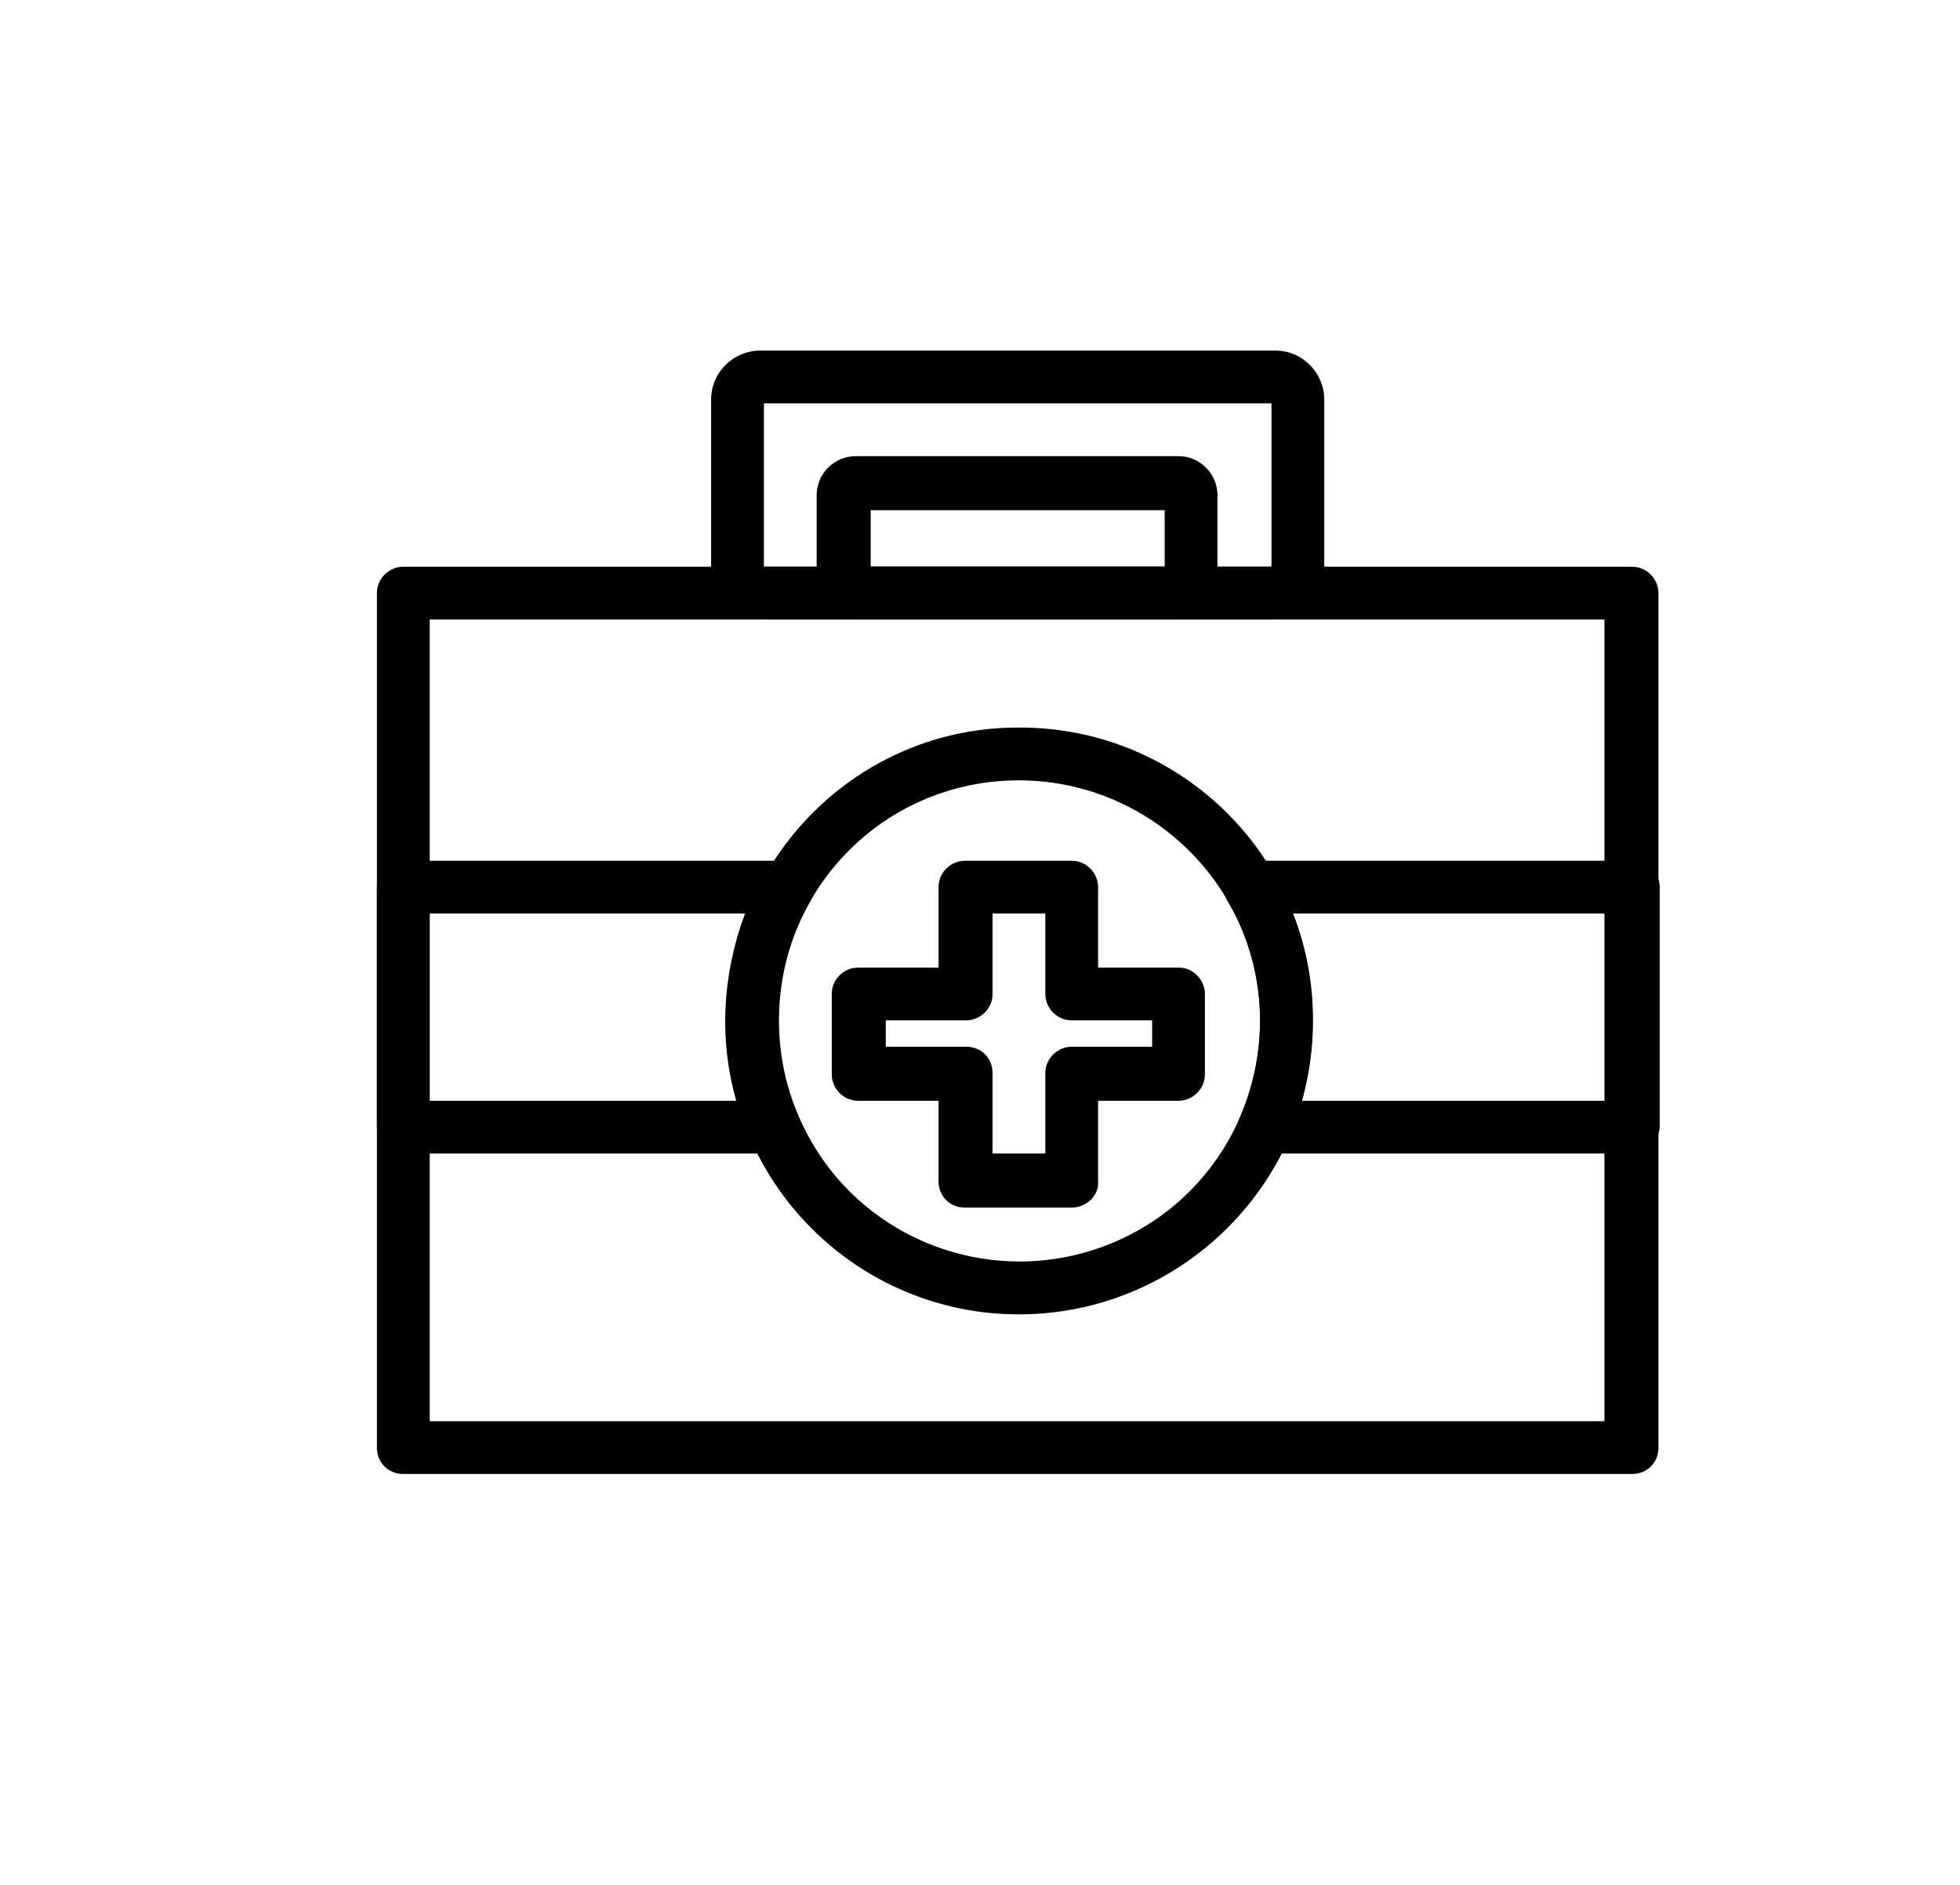 <?xml version="1.0" encoding="utf-8"?>
<!-- Generator: Adobe Illustrator 23.0.0, SVG Export Plug-In . SVG Version: 6.00 Build 0)  -->
<svg version="1.1" id="Layer_1" xmlns="http://www.w3.org/2000/svg" xmlns:xlink="http://www.w3.org/1999/xlink" x="0px" y="0px"
	 viewBox="0 0 156 150" style="enable-background:new 0 0 156 150;" xml:space="preserve">
<path d="M129.9,117.3H32.1c-1.2,0-2.1-0.9-2.1-2.1v-68c0-1.2,1-2.1,2.1-2.1h97.8c1.2,0,2.1,1,2.1,2.1c0,0,0,0,0,0v68
	C132,116.4,131.1,117.3,129.9,117.3C129.9,117.3,129.9,117.3,129.9,117.3z M34.2,113.1h93.5V49.3H34.2V113.1z"/>
<path d="M101.5,49.3h-41c-2.2,0-3.9-1.8-3.9-4V31.8c0-2.2,1.8-3.9,3.9-3.9h41c2.2,0,3.9,1.8,3.9,3.9v13.6
	C105.4,47.5,103.7,49.3,101.5,49.3z M60.8,45.1h40.4v-13H60.8V45.1z"/>
<path d="M93.9,49.3H68.1c-1.7,0-3.1-1.4-3.1-3.1v-6.8c0-1.7,1.4-3.1,3.1-3.1h25.7c1.7,0,3.1,1.4,3.1,3.1v6.8
	C96.9,47.9,95.6,49.3,93.9,49.3C93.9,49.3,93.9,49.3,93.9,49.3z M69.3,45.1h23.4v-4.5H69.3V45.1z"/>
<path d="M85.3,96.1h-8.5c-1.2,0-2.1-0.9-2.1-2.1v-6.4h-6.4c-1.2,0-2.1-1-2.1-2.1l0,0v-6.4c0-1.2,1-2.1,2.1-2.1c0,0,0,0,0,0h6.4v-6.4
	c0-1.2,1-2.1,2.1-2.1h8.5c1.2,0,2.1,1,2.1,2.1c0,0,0,0,0,0v6.4h6.4c1.2,0,2.1,1,2.1,2.1v0v6.4c0,1.2-1,2.1-2.1,2.1h0h-6.4v6.4
	C87.5,95.1,86.5,96.1,85.3,96.1z M79,91.8h4.2v-6.4c0-1.2,1-2.1,2.1-2.1h6.4v-2.1h-6.4c-1.2,0-2.1-1-2.1-2.1v0v-6.4H79v6.4
	c0,1.2-1,2.1-2.1,2.1c0,0,0,0,0,0h-6.4v2.1h6.4c1.2,0,2.1,0.9,2.1,2.1V91.8z"/>
<path d="M61.6,91.8H32.1c-1.2,0-2.1-1-2.1-2.1l0,0V70.6c0-1.2,1-2.1,2.1-2.1h30.6c1.2,0,2.1,1,2.1,2.1c0,0.4-0.1,0.7-0.3,1.1
	c-1.7,2.9-2.6,6.2-2.6,9.6c0,2.6,0.5,5.2,1.6,7.7c0.5,1.1,0,2.3-1.1,2.8C62.2,91.8,61.9,91.8,61.6,91.8L61.6,91.8z M34.2,87.6h24.4
	c-1.4-4.9-1.1-10.1,0.7-14.9H34.2V87.6z"/>
<path d="M129.9,91.8h-29.3c-1.2,0-2.1-1-2.1-2.1c0-0.3,0.1-0.6,0.2-0.8c2.4-5.6,2.1-12-1-17.2c-0.6-1-0.2-2.3,0.8-2.9
	c0.3-0.2,0.7-0.3,1.1-0.3h30.4c1.2,0,2.1,1,2.1,2.1c0,0,0,0,0,0v19.1C132,90.9,131,91.8,129.9,91.8L129.9,91.8z M103.6,87.6h24.2
	V72.7h-24.9C104.7,77.4,105,82.7,103.6,87.6z"/>
<path d="M81.1,104.6c-12.9,0-23.4-10.5-23.3-23.4s10.5-23.4,23.4-23.3c12.9,0,23.4,10.5,23.3,23.4c0,3.2-0.7,6.4-1.9,9.3
	C98.8,99.1,90.4,104.6,81.1,104.6z M81.1,62.1c-10.6,0-19.1,8.5-19.1,19.1c0,0,0,0,0,0c0,2.6,0.5,5.2,1.6,7.7
	c4.2,9.7,15.5,14.1,25.2,9.9c9.7-4.2,14.1-15.5,9.9-25.2C95.6,66.6,88.7,62.1,81.1,62.1L81.1,62.1z"/>
</svg>
